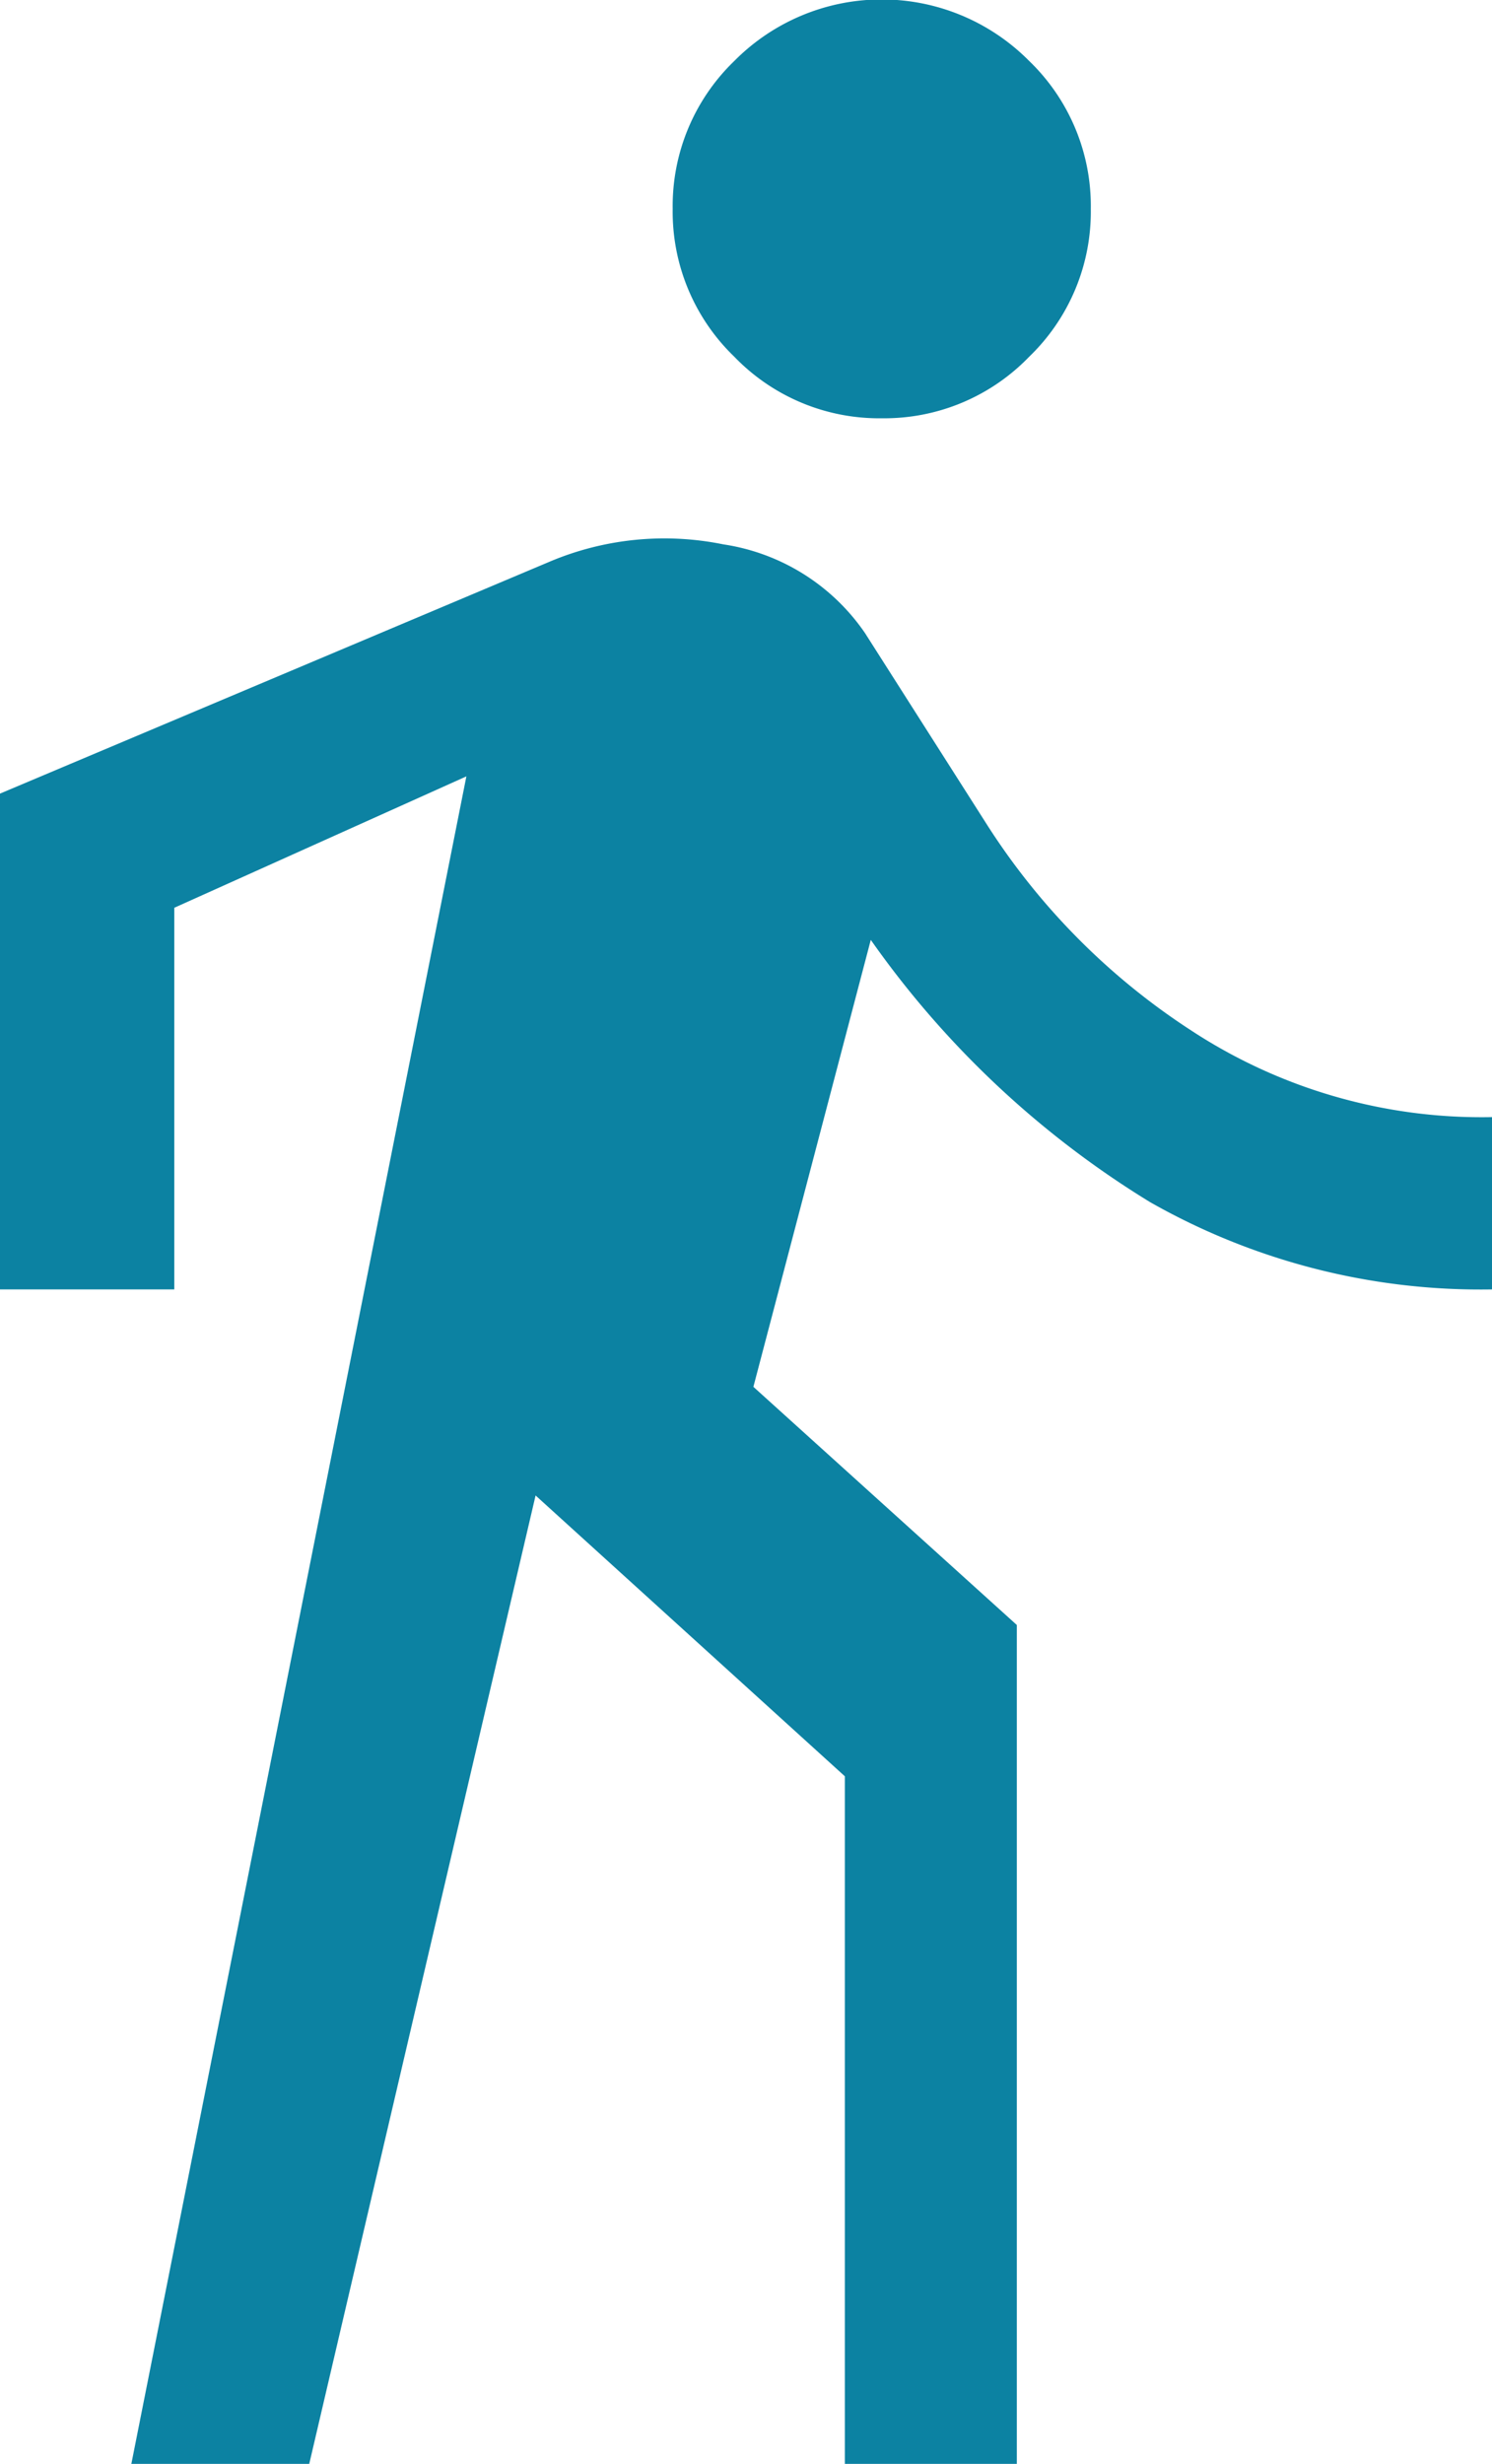 <svg xmlns="http://www.w3.org/2000/svg" width="18.174" height="30" viewBox="0 0 18.174 30">
  <path id="directions_walk_FILL0_wght400_GRAD0_opsz48" d="M22.344,8.093a2.451,2.451,0,0,1-1.8-.75,2.451,2.451,0,0,1-.75-1.8,2.451,2.451,0,0,1,.75-1.8,2.527,2.527,0,0,1,3.593,0,2.451,2.451,0,0,1,.75,1.8,2.451,2.451,0,0,1-.75,1.8A2.451,2.451,0,0,1,22.344,8.093ZM13.2,33l4.081-20.547-3.558,1.6V18.7H11.6V12.663l6.7-2.826a3.591,3.591,0,0,1,2.11-.209,2.55,2.55,0,0,1,1.727,1.081l1.465,2.3a8.326,8.326,0,0,0,2.494,2.529,6.453,6.453,0,0,0,3.68,1.064V18.7a8.145,8.145,0,0,1-4.169-1.064,11.475,11.475,0,0,1-3.4-3.192l-1.43,5.442,3.209,2.9V33H21.891V24.628l-3.767-3.419L15.367,33Z" transform="translate(-11.6 -3)" fill="#0c82a2"/>
</svg>
